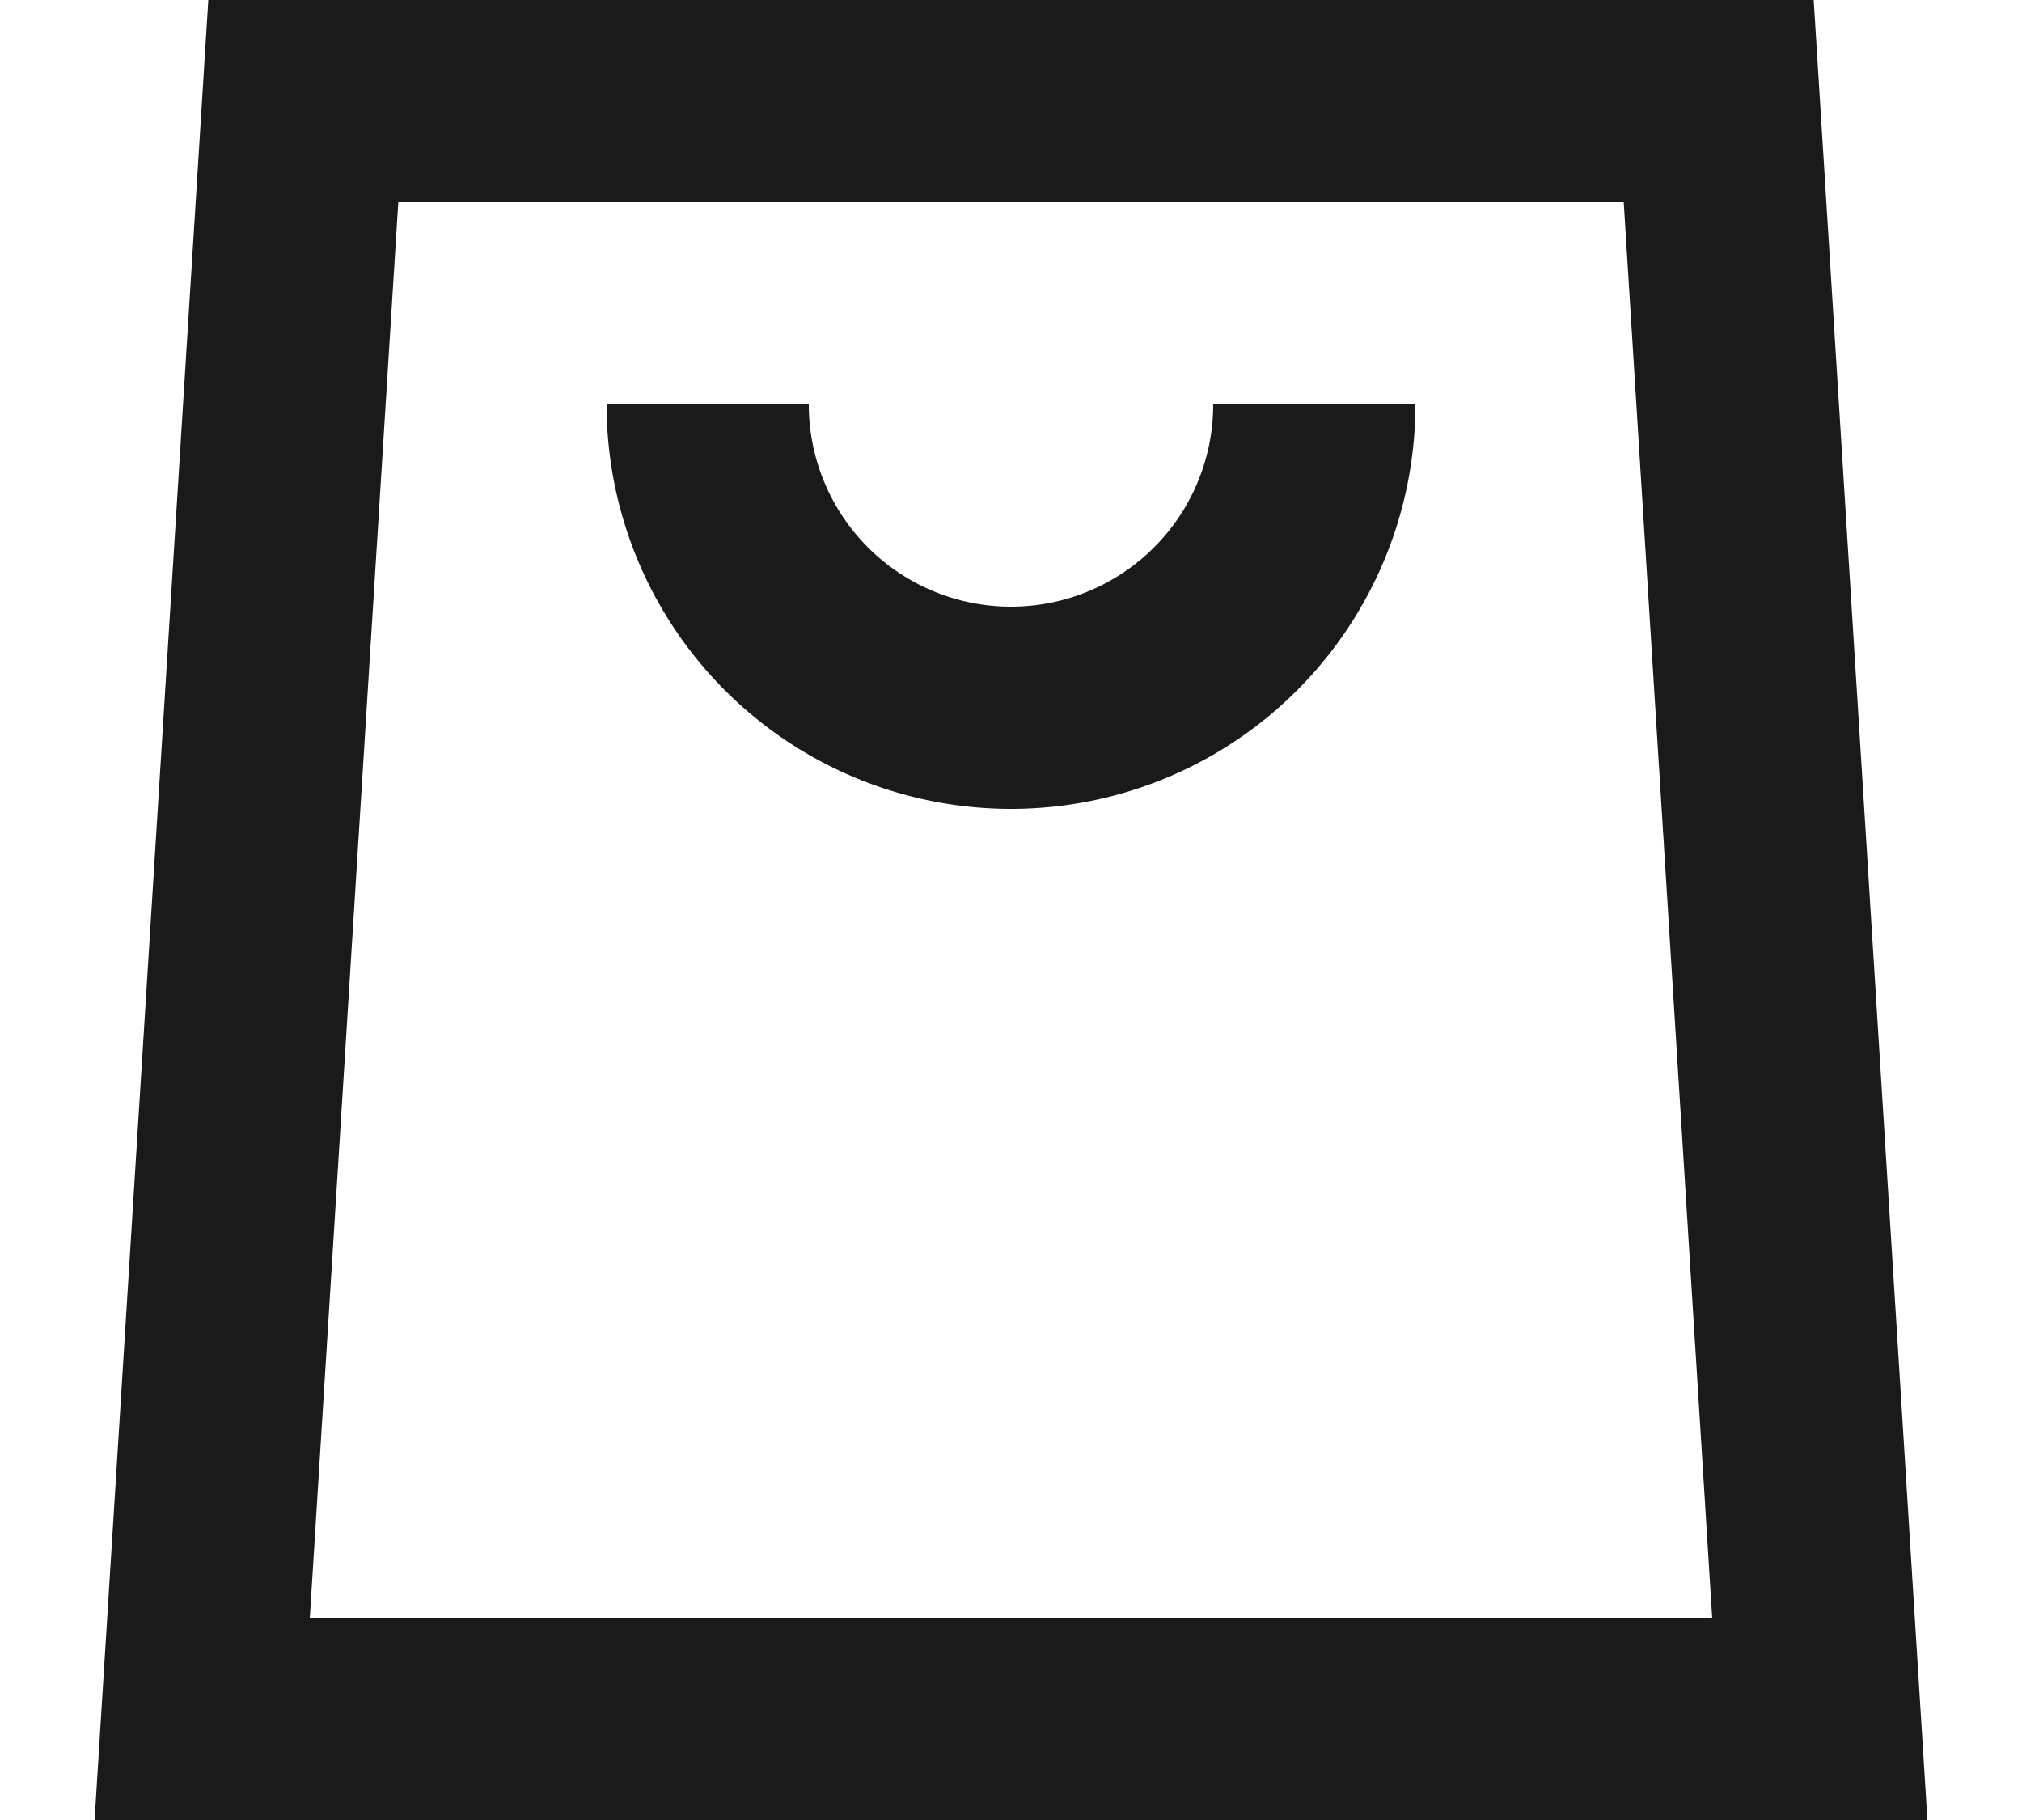 <svg xmlns:xlink="http://www.w3.org/1999/xlink" xmlns="http://www.w3.org/2000/svg" focusable="false" width="20" height="18" class="icon icon--header-cart   " viewBox="0 0 20 18">
        <path d="M3 1h14l1 16H2L3 1z" fill="none" stroke="#1A1A1A" stroke-width="2px"></path>
        <path d="M7 4v0a3 3 0 003 3v0a3 3 0 003-3v0" fill="none" stroke="#1A1A1A" stroke-width="2px"></path>
      </svg>